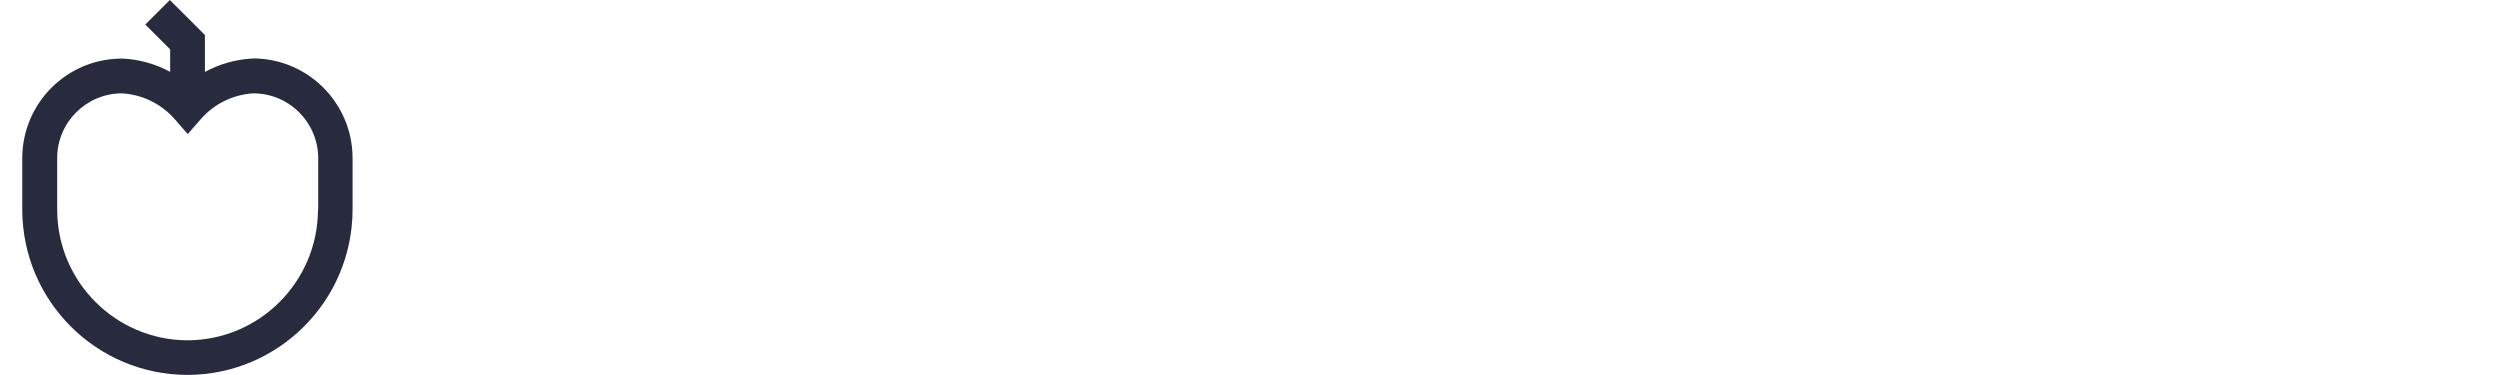<?xml version="1.0" encoding="UTF-8"?><svg id="Layer_1" xmlns="http://www.w3.org/2000/svg" viewBox="0 0 320 48"><defs><style>.cls-1{fill:#282b3e;}</style></defs><path class="cls-1" d="M32.38,7.5h-.22c-2.08,.13-4.11,.71-5.93,1.71V4.48L21.74,0l-3.14,3.14,3.18,3.18v2.88c-1.84-1-3.88-1.58-5.98-1.7h-.22c-7.02,.01-12.7,5.69-12.73,12.71v6.65c.03,11.66,9.48,21.1,21.14,21.13h.02c11.66-.04,21.09-9.49,21.12-21.15v-6.66c-.04-7.02-5.74-12.7-12.76-12.7Zm8.32,19.35c-.03,9.21-7.48,16.67-16.68,16.71-9.21-.02-16.68-7.49-16.7-16.7v-6.64c.01-4.54,3.68-8.23,8.22-8.27h.09c2.59,.15,5.01,1.34,6.72,3.29l1.68,1.92,1.68-1.92c1.69-1.94,4.09-3.12,6.66-3.29h.09c4.56,.02,8.24,3.7,8.27,8.26v6.65Z"/></svg>